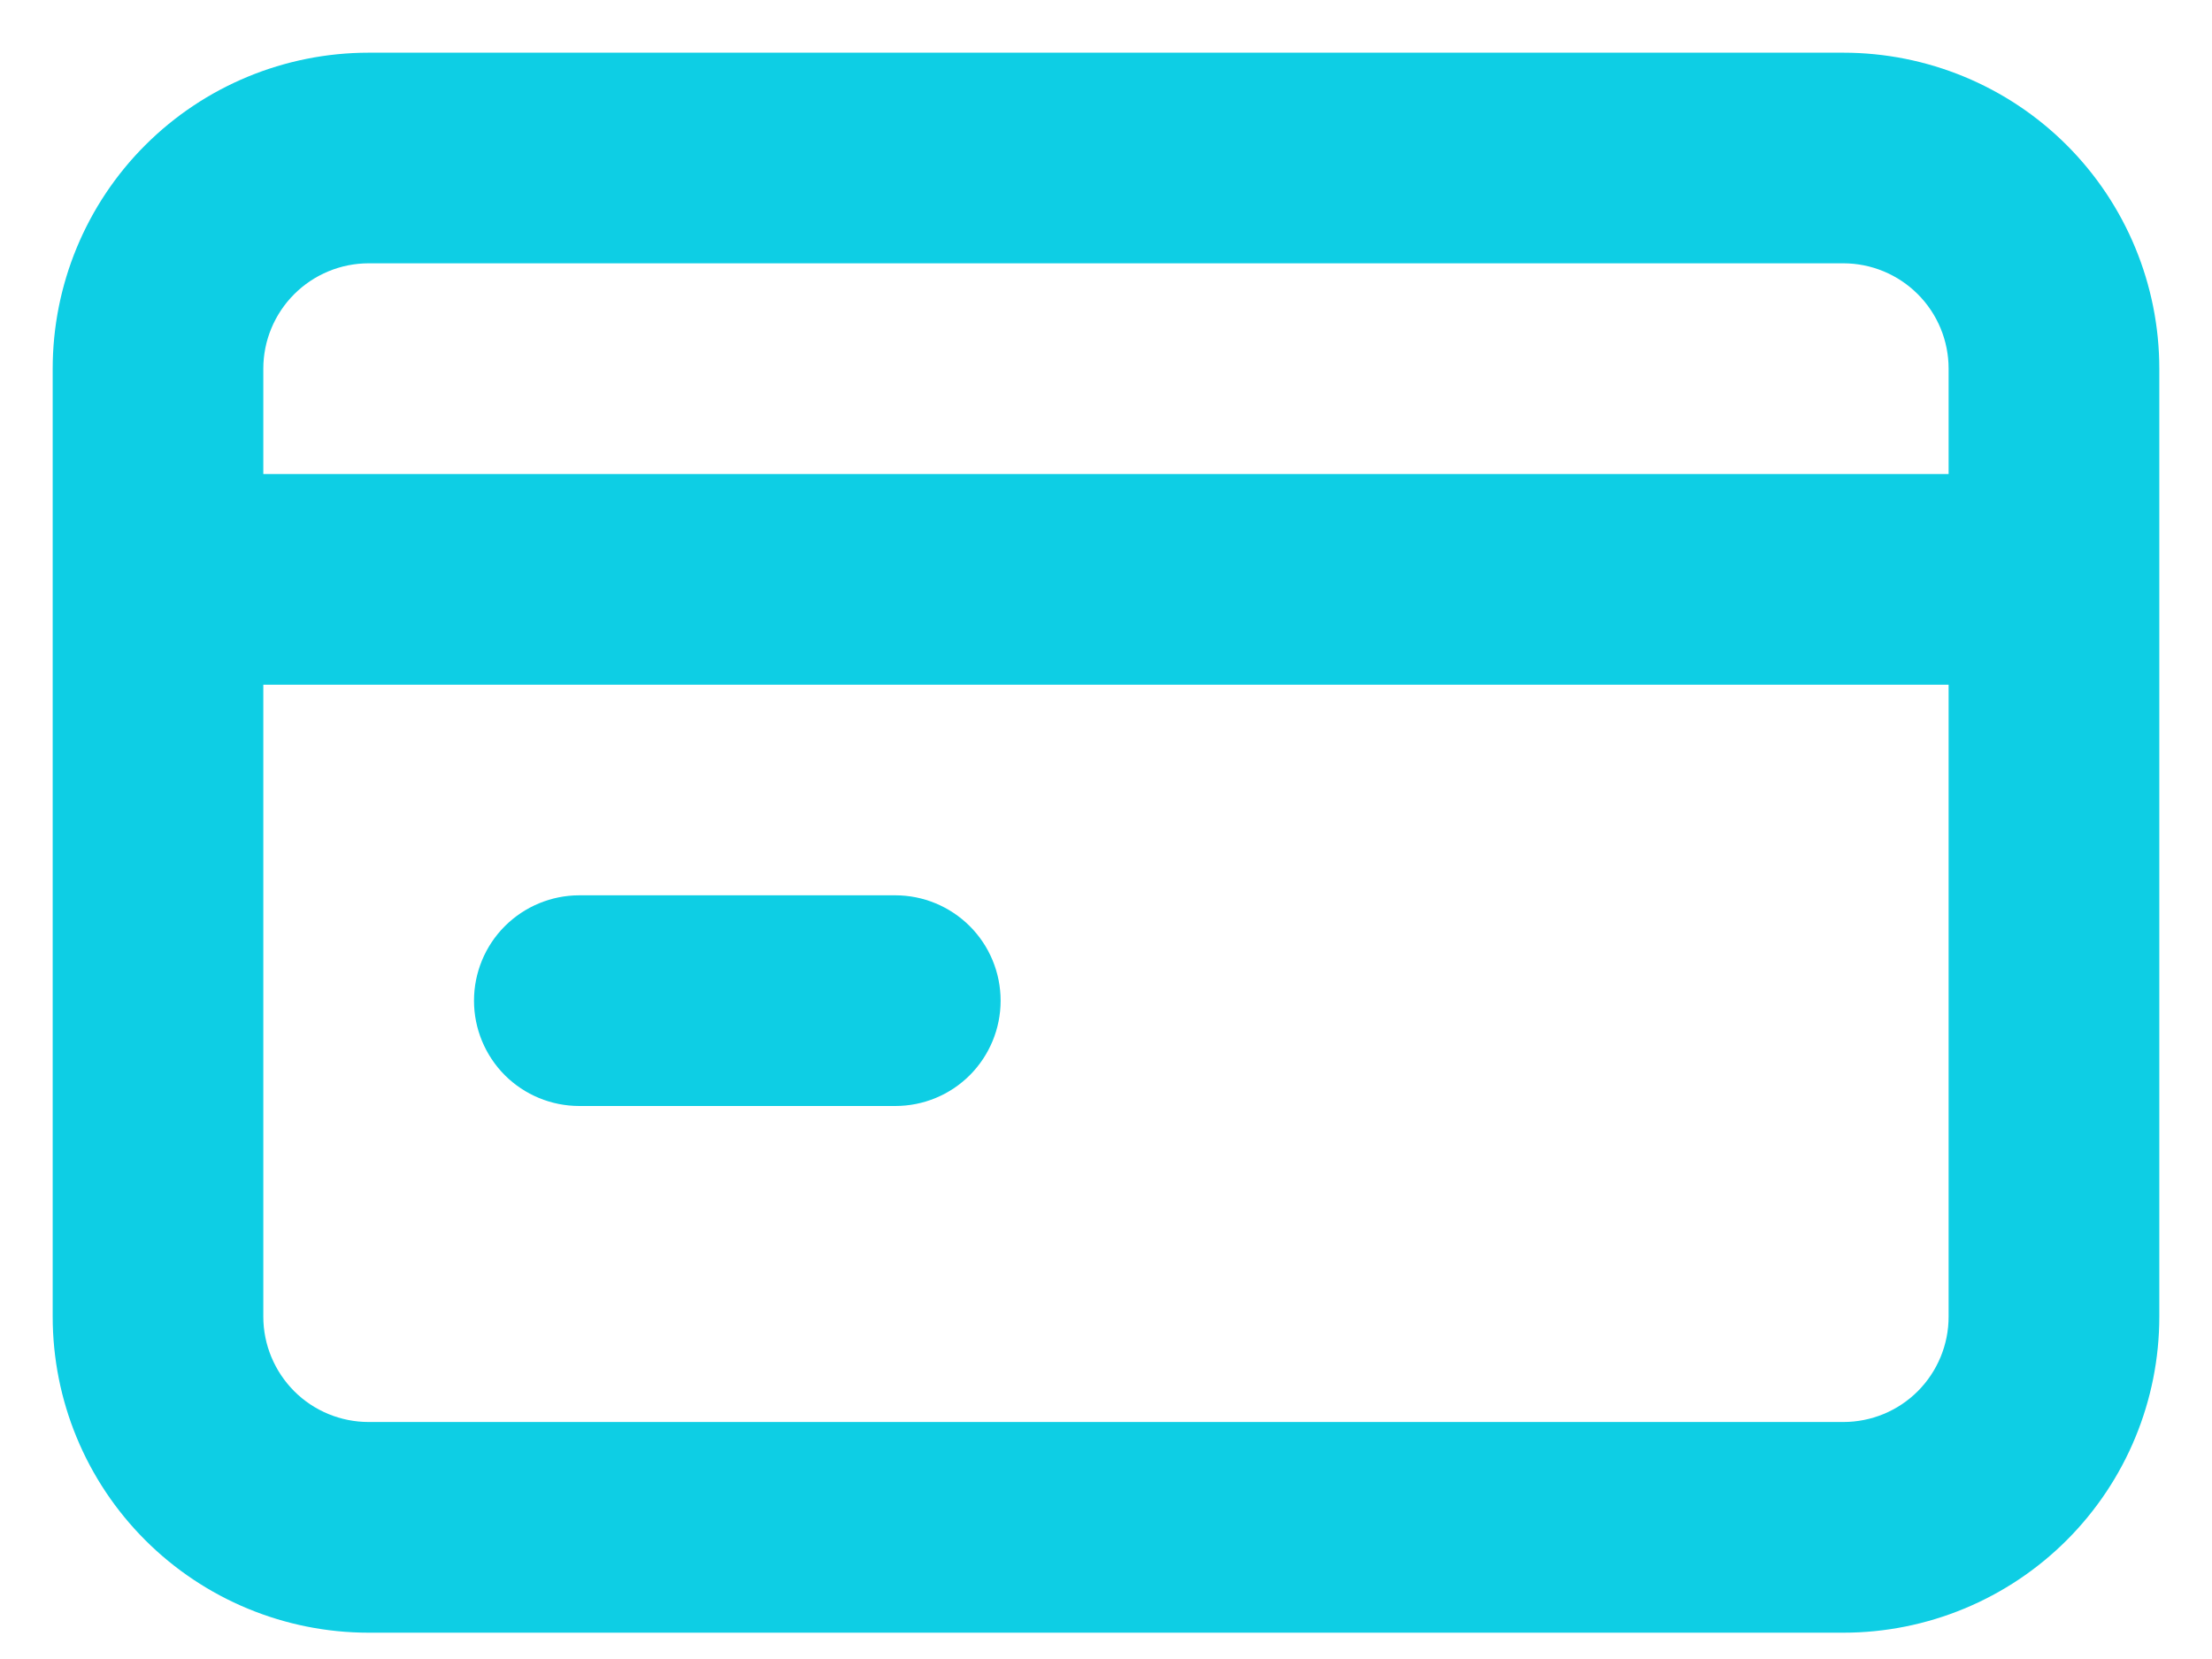 <?xml version="1.0" encoding="UTF-8"?> <svg xmlns="http://www.w3.org/2000/svg" width="28" height="21" viewBox="0 0 28 21" fill="none"><path d="M7.333 14H11.333C11.687 14 12.026 13.86 12.276 13.61C12.526 13.359 12.666 13.02 12.666 12.667C12.666 12.313 12.526 11.974 12.276 11.724C12.026 11.474 11.687 11.333 11.333 11.333H7.333C6.98 11.333 6.64 11.474 6.39 11.724C6.14 11.974 6 12.313 6 12.667C6 13.02 6.14 13.359 6.39 13.61C6.64 13.86 6.98 14 7.333 14ZM23.333 0.667H4.667C3.606 0.667 2.588 1.088 1.838 1.838C1.088 2.588 0.667 3.606 0.667 4.667V16.667C0.667 17.728 1.088 18.745 1.838 19.495C2.588 20.245 3.606 20.667 4.667 20.667H23.333C24.394 20.667 25.412 20.245 26.162 19.495C26.912 18.745 27.333 17.728 27.333 16.667V4.667C27.333 3.606 26.912 2.588 26.162 1.838C25.412 1.088 24.394 0.667 23.333 0.667ZM24.666 16.667C24.666 17.02 24.526 17.359 24.276 17.61C24.026 17.86 23.687 18 23.333 18H4.667C4.313 18 3.974 17.86 3.724 17.61C3.474 17.359 3.333 17.02 3.333 16.667V8.667H24.666V16.667ZM24.666 6H3.333V4.667C3.333 4.313 3.474 3.974 3.724 3.724C3.974 3.474 4.313 3.333 4.667 3.333H23.333C23.687 3.333 24.026 3.474 24.276 3.724C24.526 3.974 24.666 4.313 24.666 4.667V6Z" fill="#0ECEE4"></path></svg> 